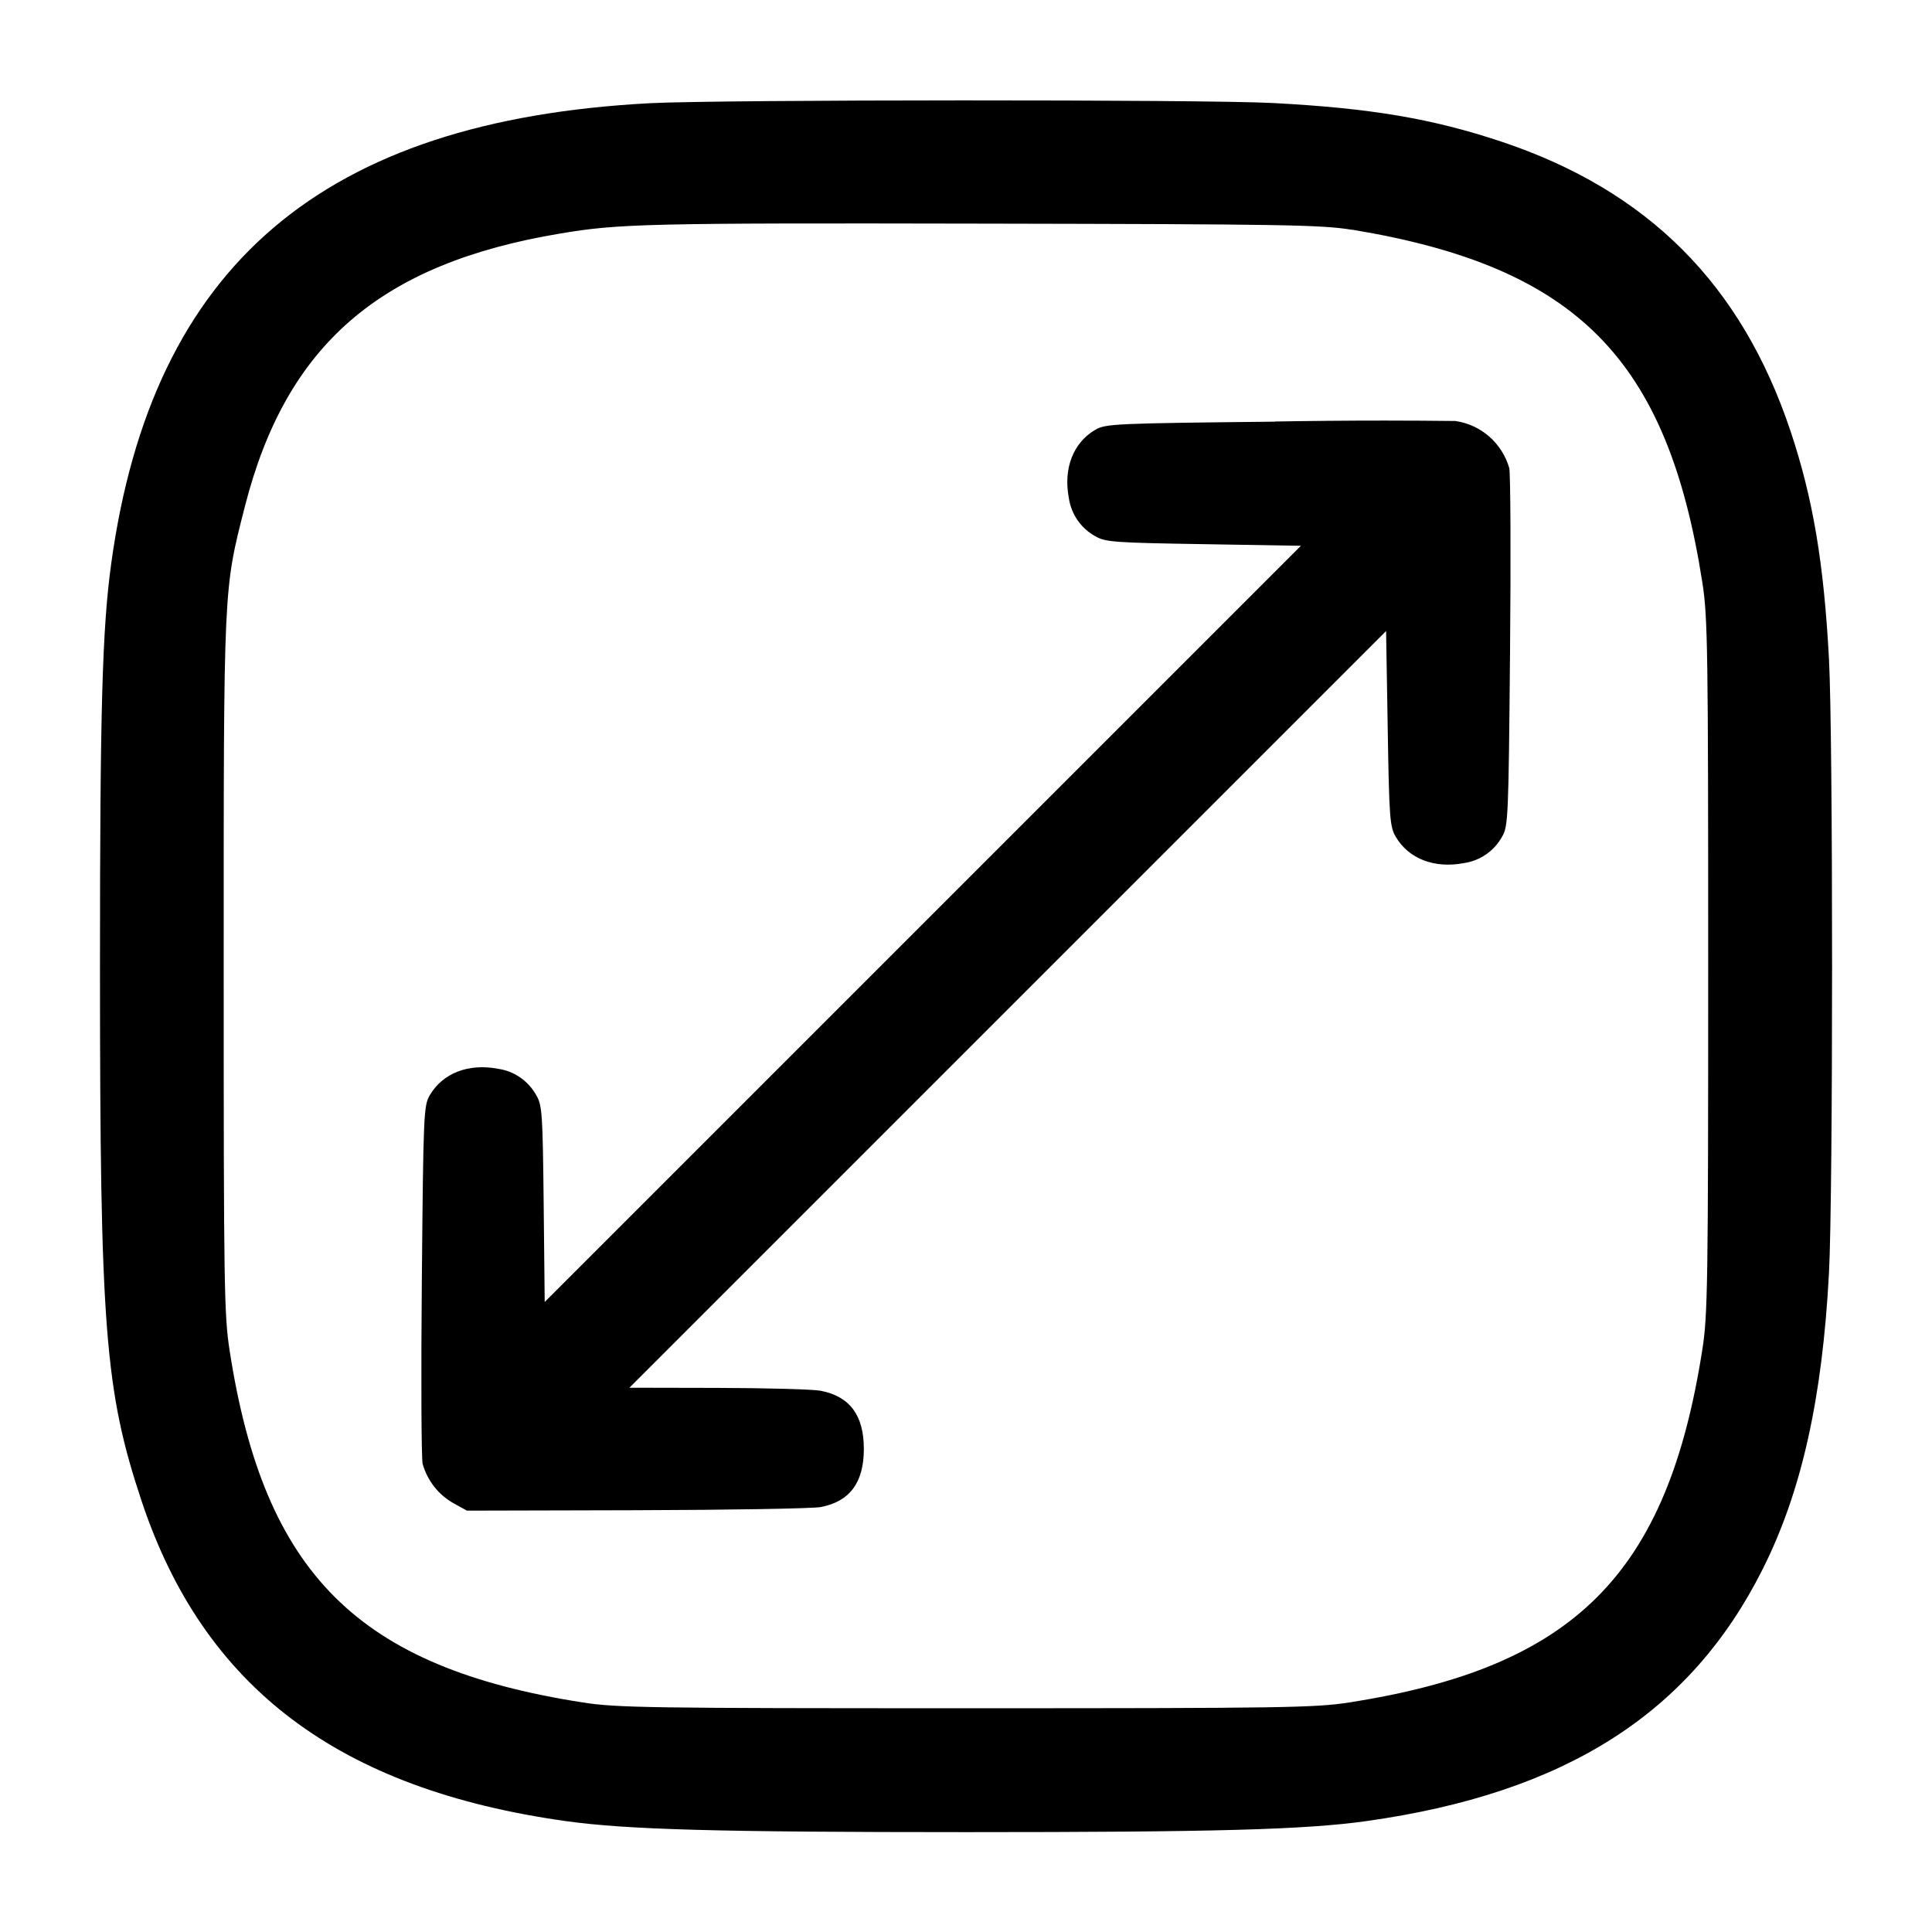 <!-- Generated by IcoMoon.io -->
<svg version="1.1" xmlns="http://www.w3.org/2000/svg" width="32" height="32" viewBox="0 0 32 32">
<title>maximize-3</title>
<path d="M10.773 1.709c-5.429 0.284-8.247 2.685-8.929 7.612-0.151 1.083-0.188 2.433-0.188 6.679 0 6.005 0.080 7.031 0.691 8.867 1.029 3.084 3.261 4.768 7.023 5.296 1.012 0.141 2.5 0.183 6.631 0.183s5.619-0.041 6.631-0.183c3.293-0.463 5.364-1.779 6.565-4.176 0.643-1.28 0.988-2.828 1.097-4.911 0.068-1.292 0.068-8.86 0-10.152-0.084-1.593-0.265-2.669-0.637-3.783-0.813-2.433-2.364-3.985-4.789-4.795-1.149-0.383-2.169-0.555-3.792-0.64-1.139-0.060-9.139-0.057-10.301 0.003zM22.4 3.805c3.715 0.616 5.219 2.133 5.797 5.848 0.088 0.561 0.096 1.099 0.096 6.347s-0.008 5.785-0.096 6.347c-0.581 3.731-2.12 5.269-5.851 5.851-0.561 0.088-1.099 0.096-6.347 0.096s-5.785-0.008-6.347-0.096c-3.72-0.58-5.276-2.129-5.848-5.824-0.092-0.593-0.099-1.055-0.099-6.373 0-6.337-0.005-6.217 0.352-7.616 0.684-2.675 2.237-4.019 5.221-4.517 0.973-0.164 1.451-0.175 6.987-0.164 5.017 0.009 5.629 0.019 6.133 0.103zM21.12 6.984c-2.675 0.028-2.808 0.035-2.981 0.136-0.364 0.215-0.528 0.637-0.436 1.127 0.040 0.274 0.204 0.503 0.432 0.631l0.004 0.002c0.168 0.099 0.305 0.109 1.795 0.133l1.613 0.027-12.525 12.525-0.017-1.623c-0.016-1.509-0.025-1.636-0.124-1.804-0.13-0.232-0.359-0.396-0.629-0.435l-0.005-0.001c-0.489-0.092-0.912 0.072-1.127 0.436-0.103 0.173-0.108 0.303-0.133 3.061-0.015 1.584-0.008 2.955 0.013 3.047 0.080 0.281 0.263 0.51 0.504 0.648l0.005 0.003 0.225 0.124 2.812-0.007c1.548-0.004 2.917-0.028 3.045-0.052 0.483-0.091 0.717-0.405 0.717-0.963s-0.233-0.871-0.717-0.964c-0.128-0.024-0.892-0.045-1.699-0.047l-1.467-0.003 12.533-12.533 0.027 1.613c0.024 1.489 0.035 1.627 0.133 1.795 0.215 0.364 0.637 0.528 1.127 0.436 0.274-0.040 0.503-0.204 0.631-0.432l0.002-0.004c0.103-0.173 0.108-0.303 0.133-3.061 0.015-1.584 0.008-2.955-0.013-3.047-0.119-0.41-0.464-0.716-0.887-0.778l-0.006-0.001c-0.347-0.004-0.757-0.007-1.168-0.007-0.64 0-1.278 0.006-1.914 0.017l0.096-0.001z"></path>
</svg>
